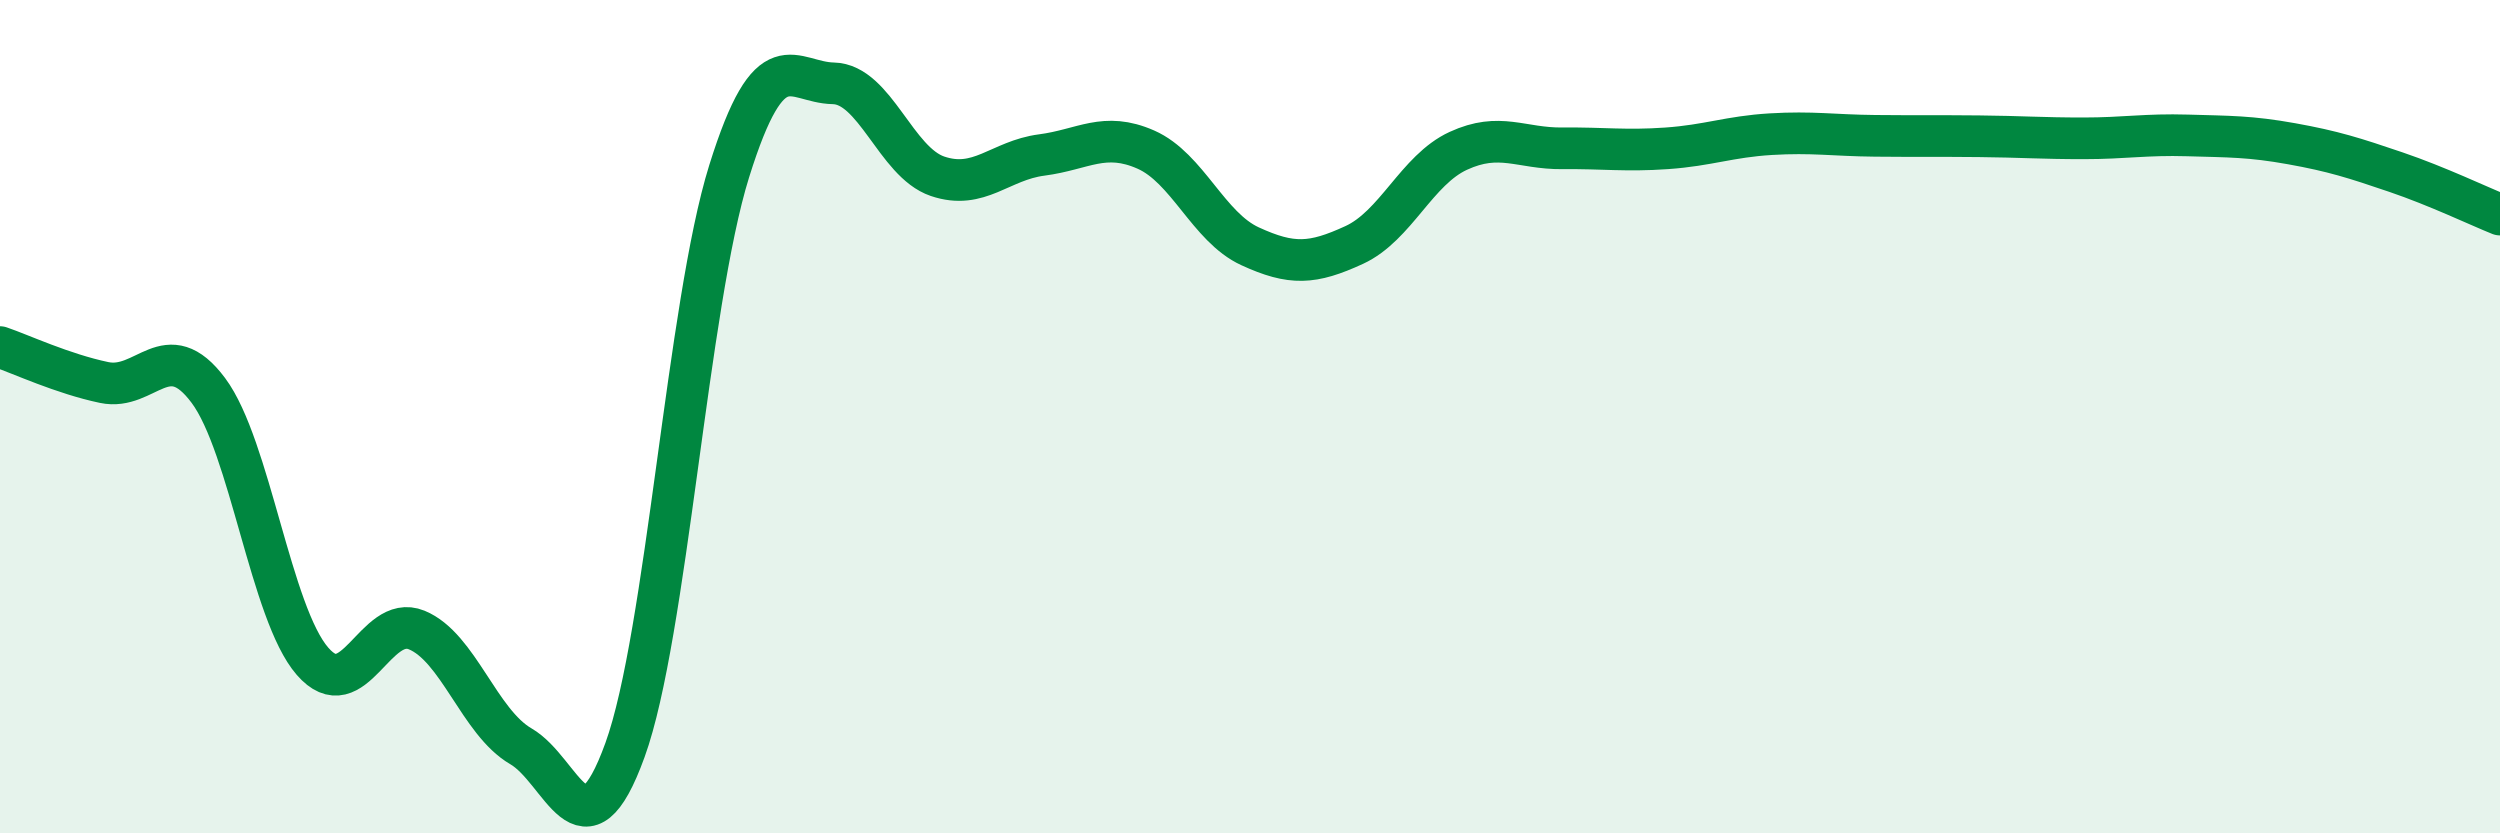 
    <svg width="60" height="20" viewBox="0 0 60 20" xmlns="http://www.w3.org/2000/svg">
      <path
        d="M 0,8.33 C 0.5,8.5 1.5,8.97 2.5,9.18 C 3.5,9.39 4,8.03 5,9.37 C 6,10.71 6.5,14.72 7.5,15.87 C 8.5,17.02 9,14.71 10,15.12 C 11,15.53 11.5,17.33 12.5,17.91 C 13.5,18.49 14,20.76 15,18 C 16,15.24 16.5,7.31 17.5,4.11 C 18.5,0.91 19,1.98 20,2 C 21,2.02 21.5,3.89 22.5,4.23 C 23.5,4.57 24,3.85 25,3.72 C 26,3.59 26.5,3.15 27.5,3.59 C 28.5,4.03 29,5.45 30,5.91 C 31,6.37 31.5,6.34 32.5,5.88 C 33.5,5.42 34,4.08 35,3.62 C 36,3.16 36.5,3.57 37.5,3.56 C 38.5,3.55 39,3.63 40,3.56 C 41,3.49 41.5,3.28 42.5,3.22 C 43.5,3.16 44,3.25 45,3.26 C 46,3.27 46.5,3.26 47.5,3.27 C 48.5,3.28 49,3.32 50,3.32 C 51,3.32 51.5,3.22 52.5,3.25 C 53.5,3.28 54,3.27 55,3.45 C 56,3.63 56.5,3.79 57.5,4.13 C 58.5,4.47 59.5,4.95 60,5.15L60 20L0 20Z"
        fill="#008740"
        opacity="0.1"
        stroke-linecap="round"
        stroke-linejoin="round"
      />
      <path
        d="M 0,8.33 C 0.5,8.5 1.5,8.97 2.5,9.18 C 3.5,9.39 4,8.03 5,9.37 C 6,10.71 6.5,14.72 7.5,15.87 C 8.5,17.02 9,14.71 10,15.12 C 11,15.53 11.5,17.33 12.5,17.91 C 13.5,18.49 14,20.76 15,18 C 16,15.24 16.5,7.31 17.5,4.11 C 18.5,0.91 19,1.98 20,2 C 21,2.02 21.5,3.89 22.5,4.23 C 23.5,4.57 24,3.85 25,3.72 C 26,3.59 26.5,3.15 27.5,3.59 C 28.5,4.03 29,5.45 30,5.91 C 31,6.37 31.5,6.34 32.5,5.88 C 33.5,5.42 34,4.08 35,3.62 C 36,3.16 36.5,3.57 37.5,3.56 C 38.5,3.55 39,3.63 40,3.56 C 41,3.49 41.5,3.28 42.5,3.22 C 43.5,3.16 44,3.25 45,3.26 C 46,3.27 46.5,3.26 47.5,3.27 C 48.5,3.28 49,3.32 50,3.32 C 51,3.32 51.5,3.22 52.5,3.25 C 53.5,3.28 54,3.27 55,3.45 C 56,3.63 56.5,3.79 57.5,4.13 C 58.5,4.47 59.5,4.95 60,5.15"
        stroke="#008740"
        stroke-width="1"
        fill="none"
        stroke-linecap="round"
        stroke-linejoin="round"
      />
    </svg>
  